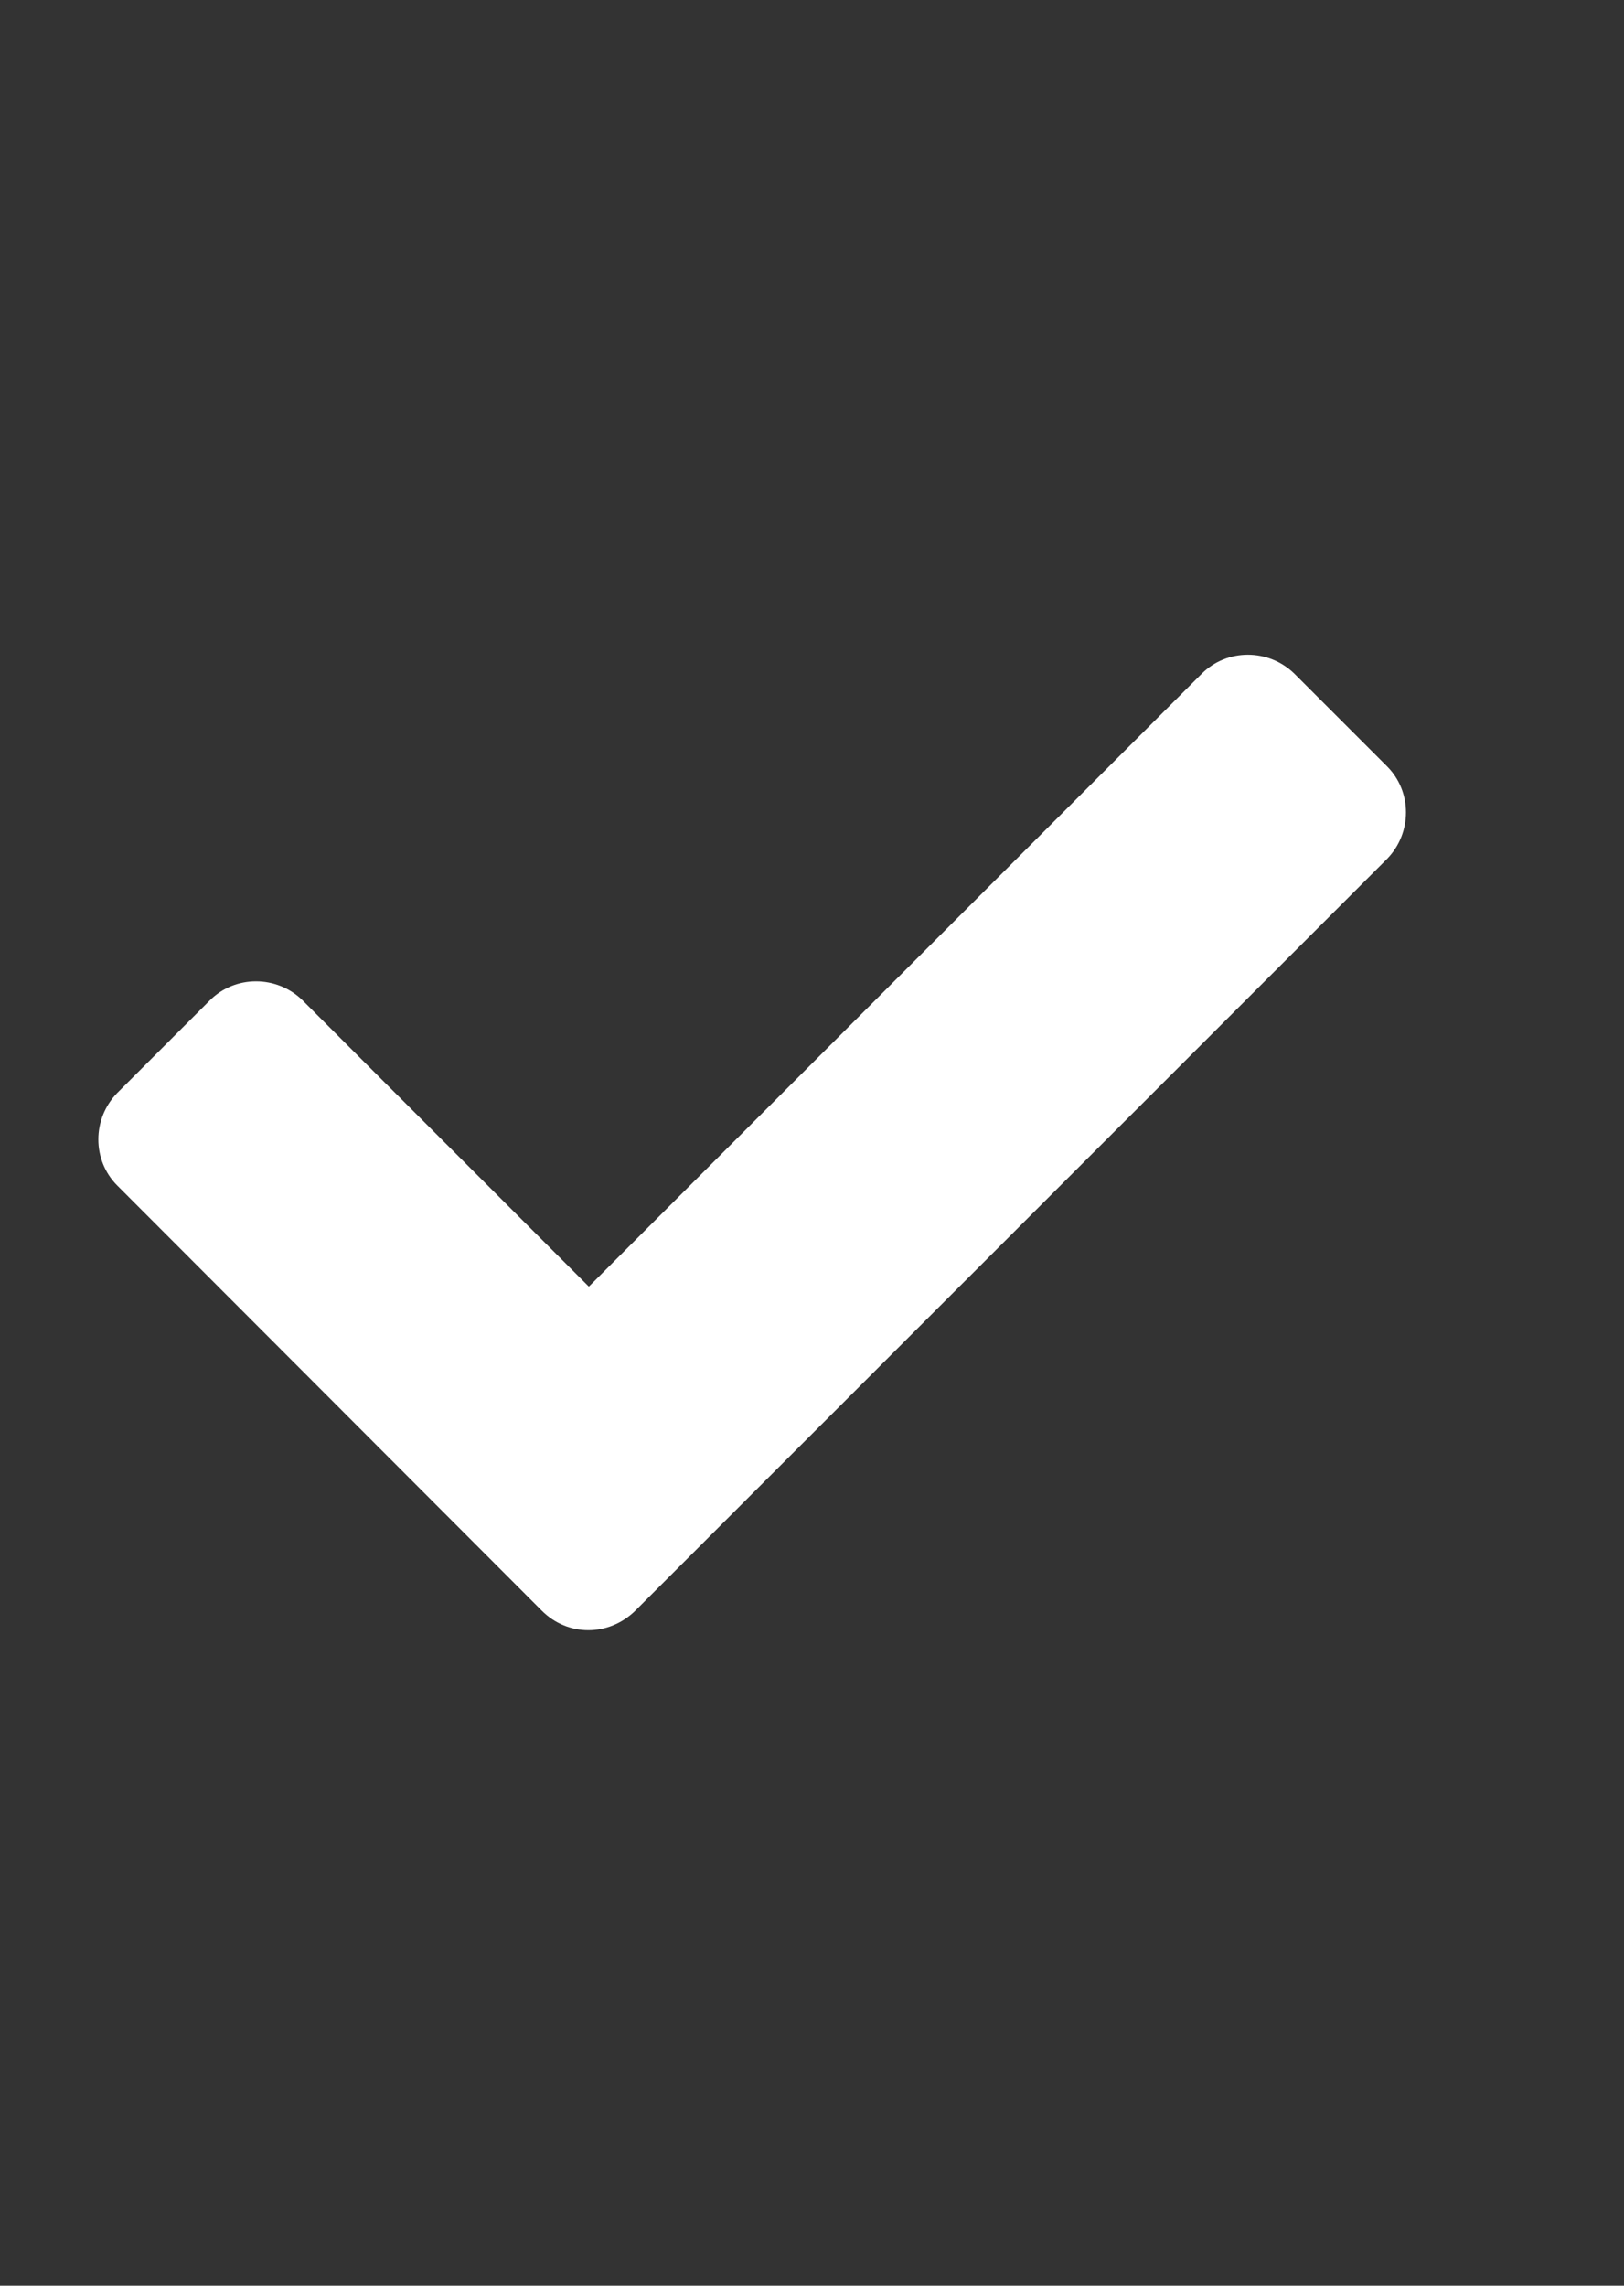 <?xml version="1.0" encoding="UTF-8"?> <!-- Generator: Adobe Illustrator 25.3.1, SVG Export Plug-In . SVG Version: 6.00 Build 0) --> <svg xmlns="http://www.w3.org/2000/svg" xmlns:xlink="http://www.w3.org/1999/xlink" version="1.1" id="Livello_1" x="0px" y="0px" width="27px" height="38px" viewBox="0 0 27 38" xml:space="preserve"><rect x="0" y="0" width="27" height="38" fill="#333333" stroke="none"/> <path id="Icon_awesome-check" fill="#FFFFFF" d="M9.01,26.78l-7.06-7.07c-0.42-0.42-0.42-1.11,0-1.54l1.54-1.54 c0.42-0.42,1.11-0.42,1.54,0l4.76,4.76l10.19-10.19c0.42-0.42,1.11-0.42,1.54,0l1.54,1.54c0.42,0.42,0.42,1.11,0,1.54l-12.5,12.5 C10.12,27.21,9.44,27.21,9.01,26.78z"></path> </svg> 